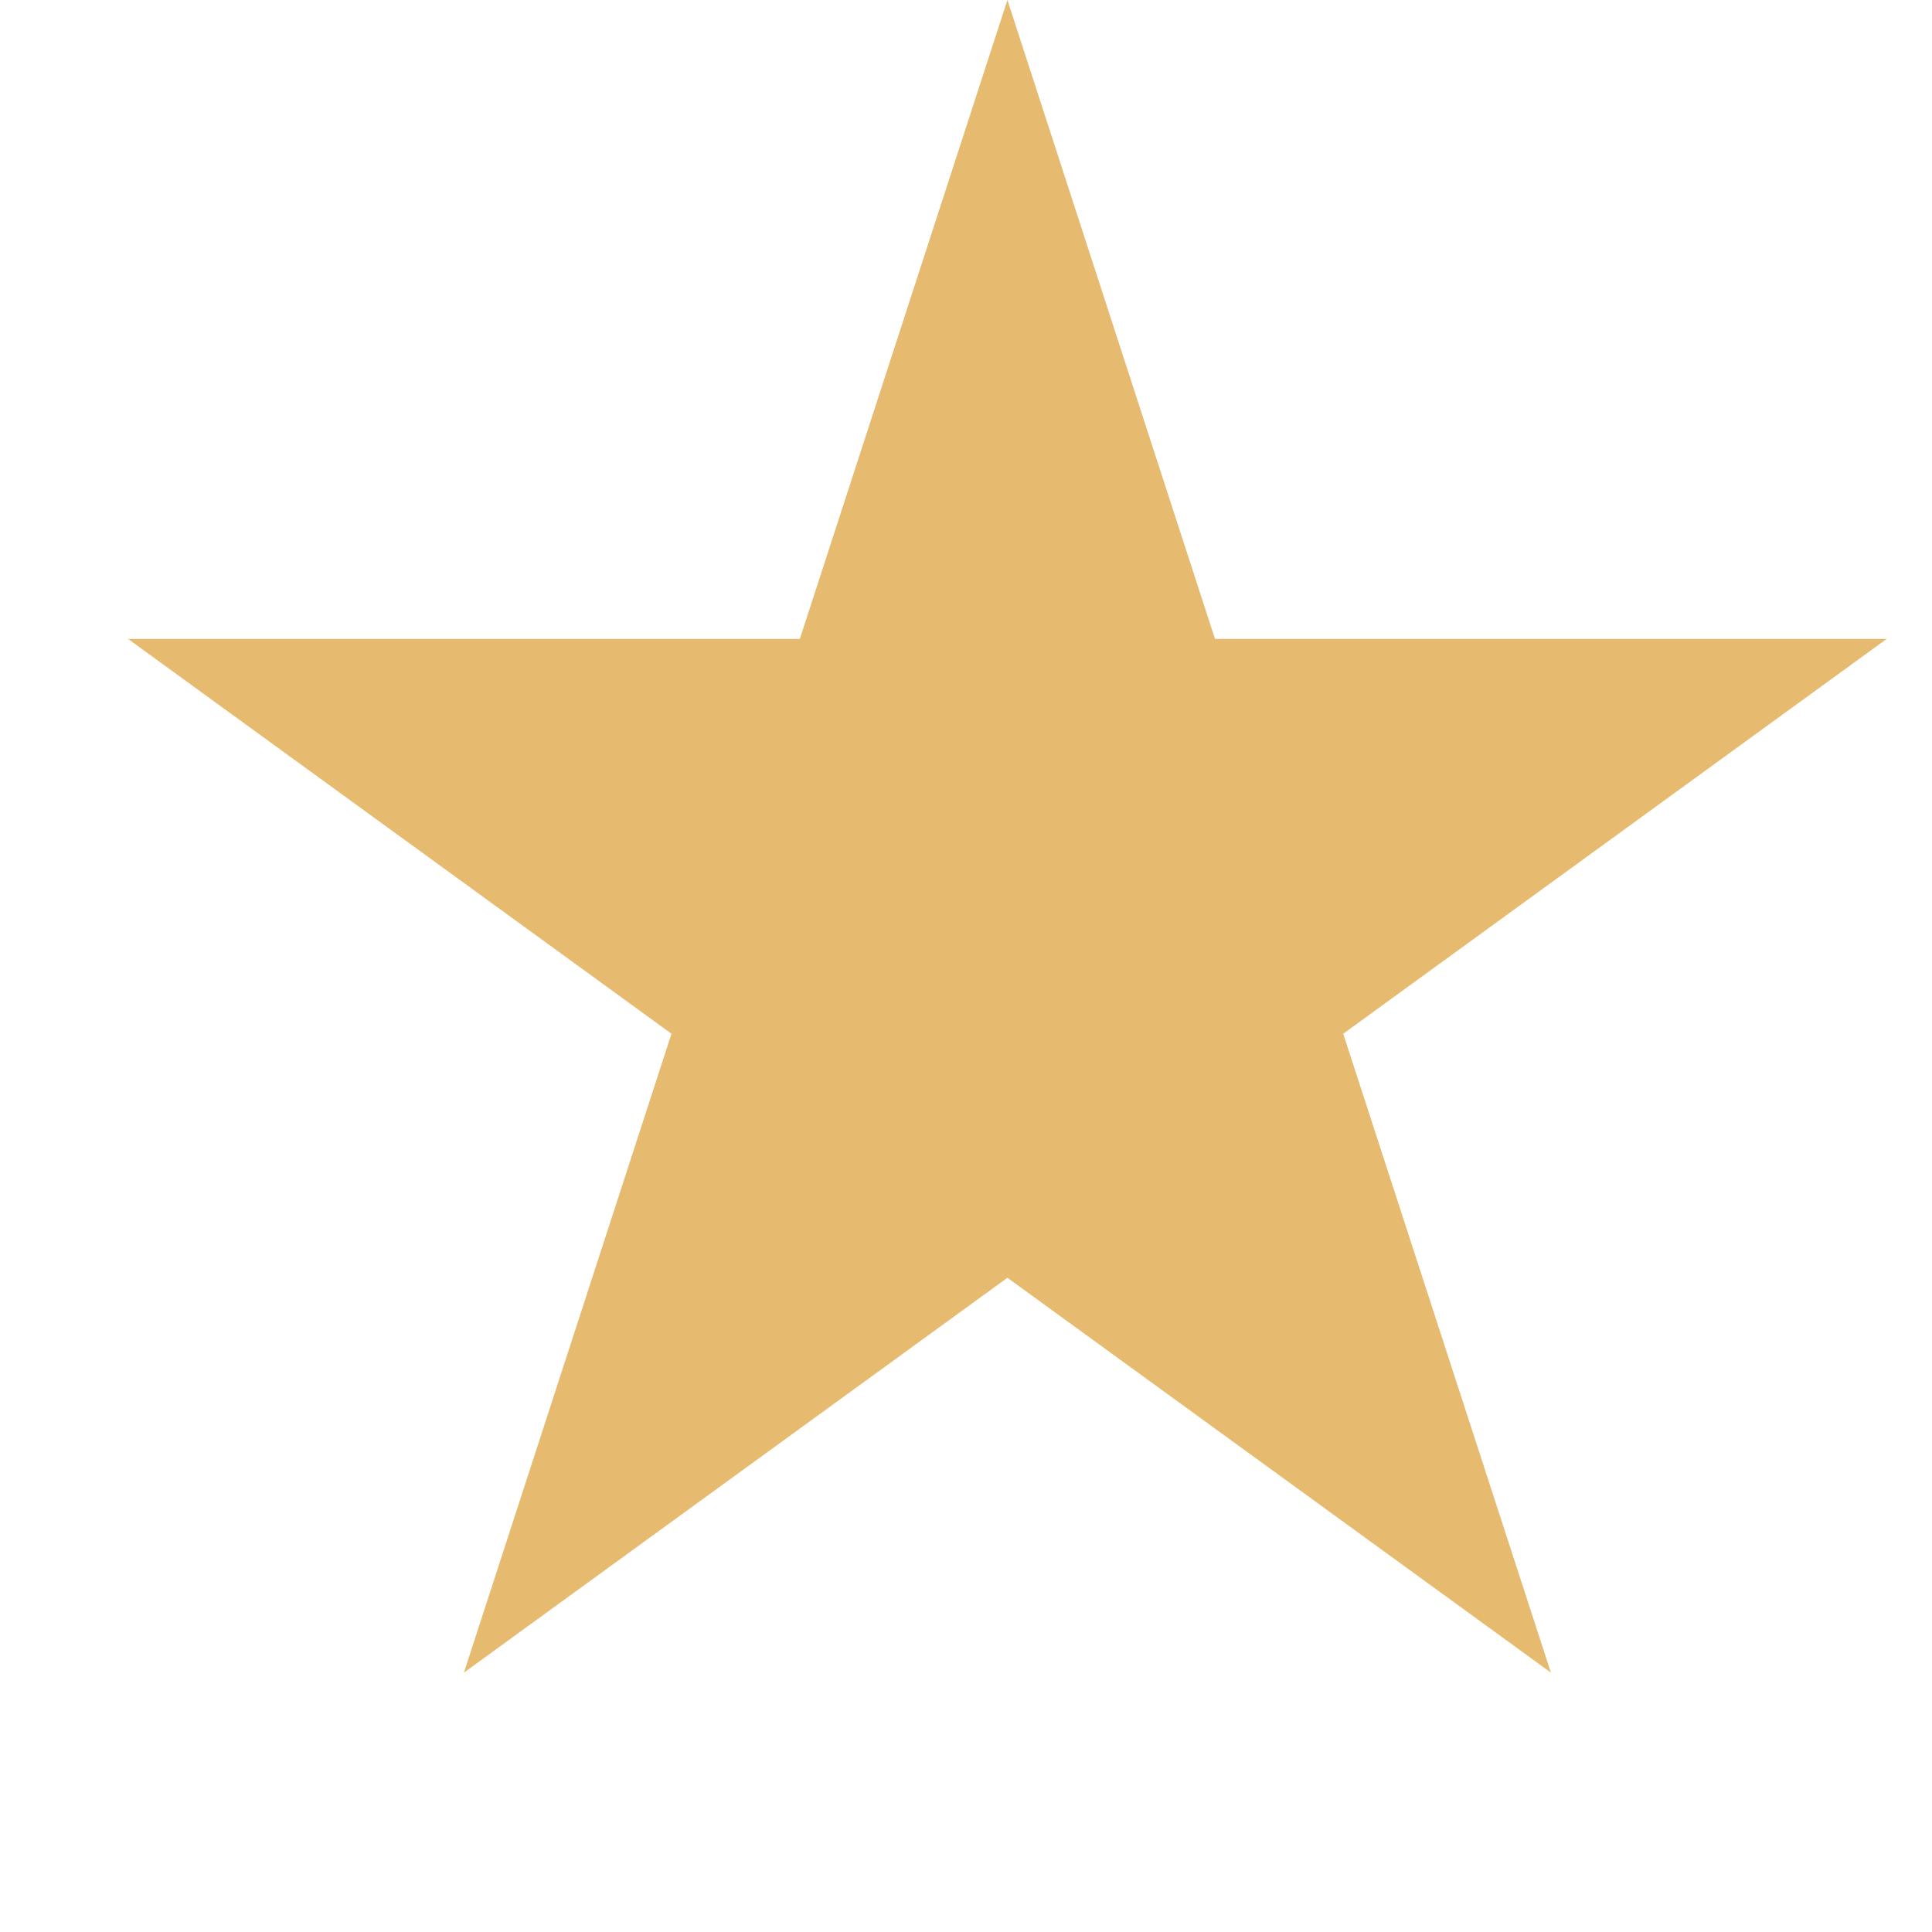 <svg width="16" height="16" viewBox="0 0 16 16" fill="none" xmlns="http://www.w3.org/2000/svg">
<g clip-path="url(#clip0_220_403)">
<path d="M8.343 0L10.062 5.291H15.625L11.124 8.561L12.844 13.852L8.343 10.582L3.842 13.852L5.561 8.561L1.06 5.291H6.624L8.343 0Z" fill="#E6BB70"/>
</g>
<defs>
<clipPath id="clip0_220_403">
<rect width="15.315" height="15.315" fill="white" transform="translate(0.685)"/>
</clipPath>
</defs>
</svg>

